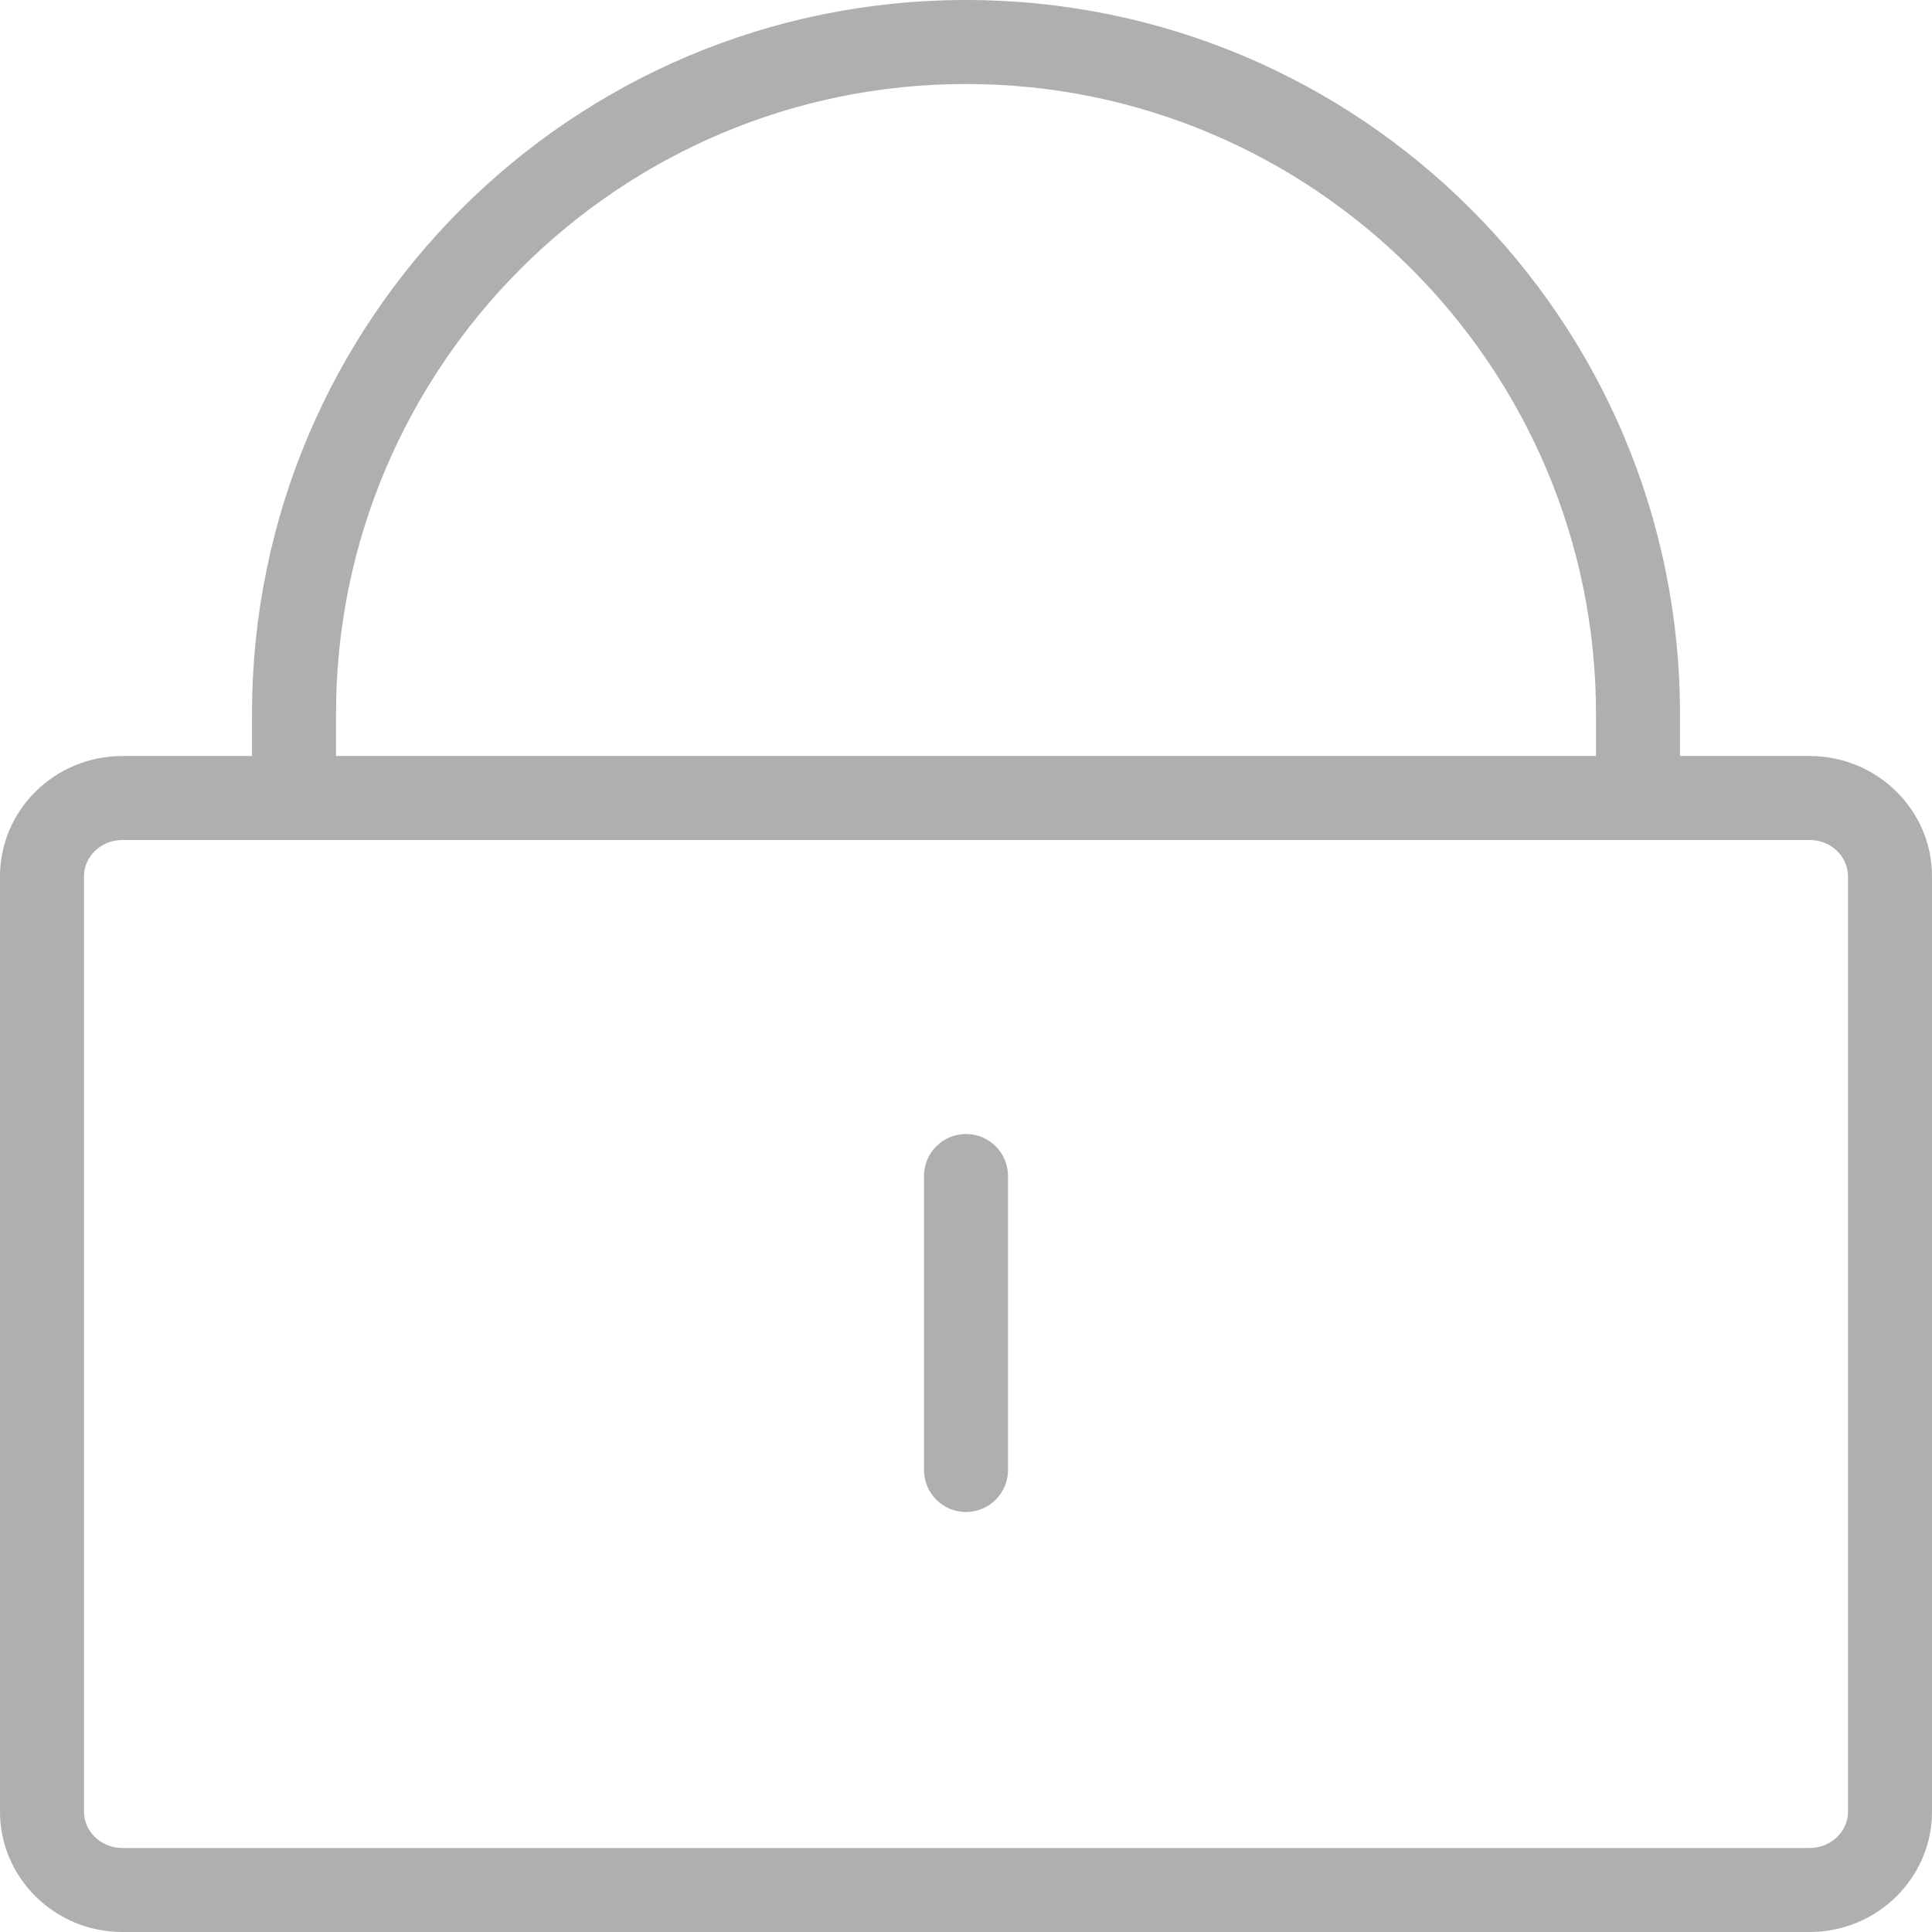 <?xml version="1.0" encoding="utf-8"?>
<!-- Generator: Adobe Illustrator 18.1.0, SVG Export Plug-In . SVG Version: 6.00 Build 0)  -->
<!DOCTYPE svg PUBLIC "-//W3C//DTD SVG 1.1//EN" "http://www.w3.org/Graphics/SVG/1.1/DTD/svg11.dtd">
<svg xmlns="http://www.w3.org/2000/svg" xmlns:xlink="http://www.w3.org/1999/xlink" version="1.1" x="0px" y="0px" width="46px" height="46px" viewBox="0 0 46 46" xml:space="preserve">
<g id="Layer_2" display="none">
</g>
<g id="Layer_1">
	<path fill="#B0AFB0" d="M43.087,18H40v-1c0-9.389-7.611-17-17-17S6,7.611,6,17v1H2.913C1.307,18,0,19.285,0,20.865v22.27   C0,44.715,1.307,46,2.913,46h40.174C44.693,46,46,44.715,46,43.135v-22.27C46,19.285,44.693,18,43.087,18z M8,17   C8,8.729,14.729,2,23,2c8.271,0,15,6.729,15,15v1H8V17z M44,43.135C44,43.612,43.591,44,43.087,44H2.913   C2.409,44,2,43.612,2,43.135v-22.27C2,20.388,2.409,20,2.913,20H6h34h3.087C43.591,20,44,20.388,44,20.865V43.135z"/>
	<path fill="#B0AFB0" d="M23,27c-0.553,0-1,0.447-1,1v7c0,0.553,0.447,1,1,1s1-0.447,1-1v-7C24,27.447,23.553,27,23,27z"/>
</g>
</svg>
